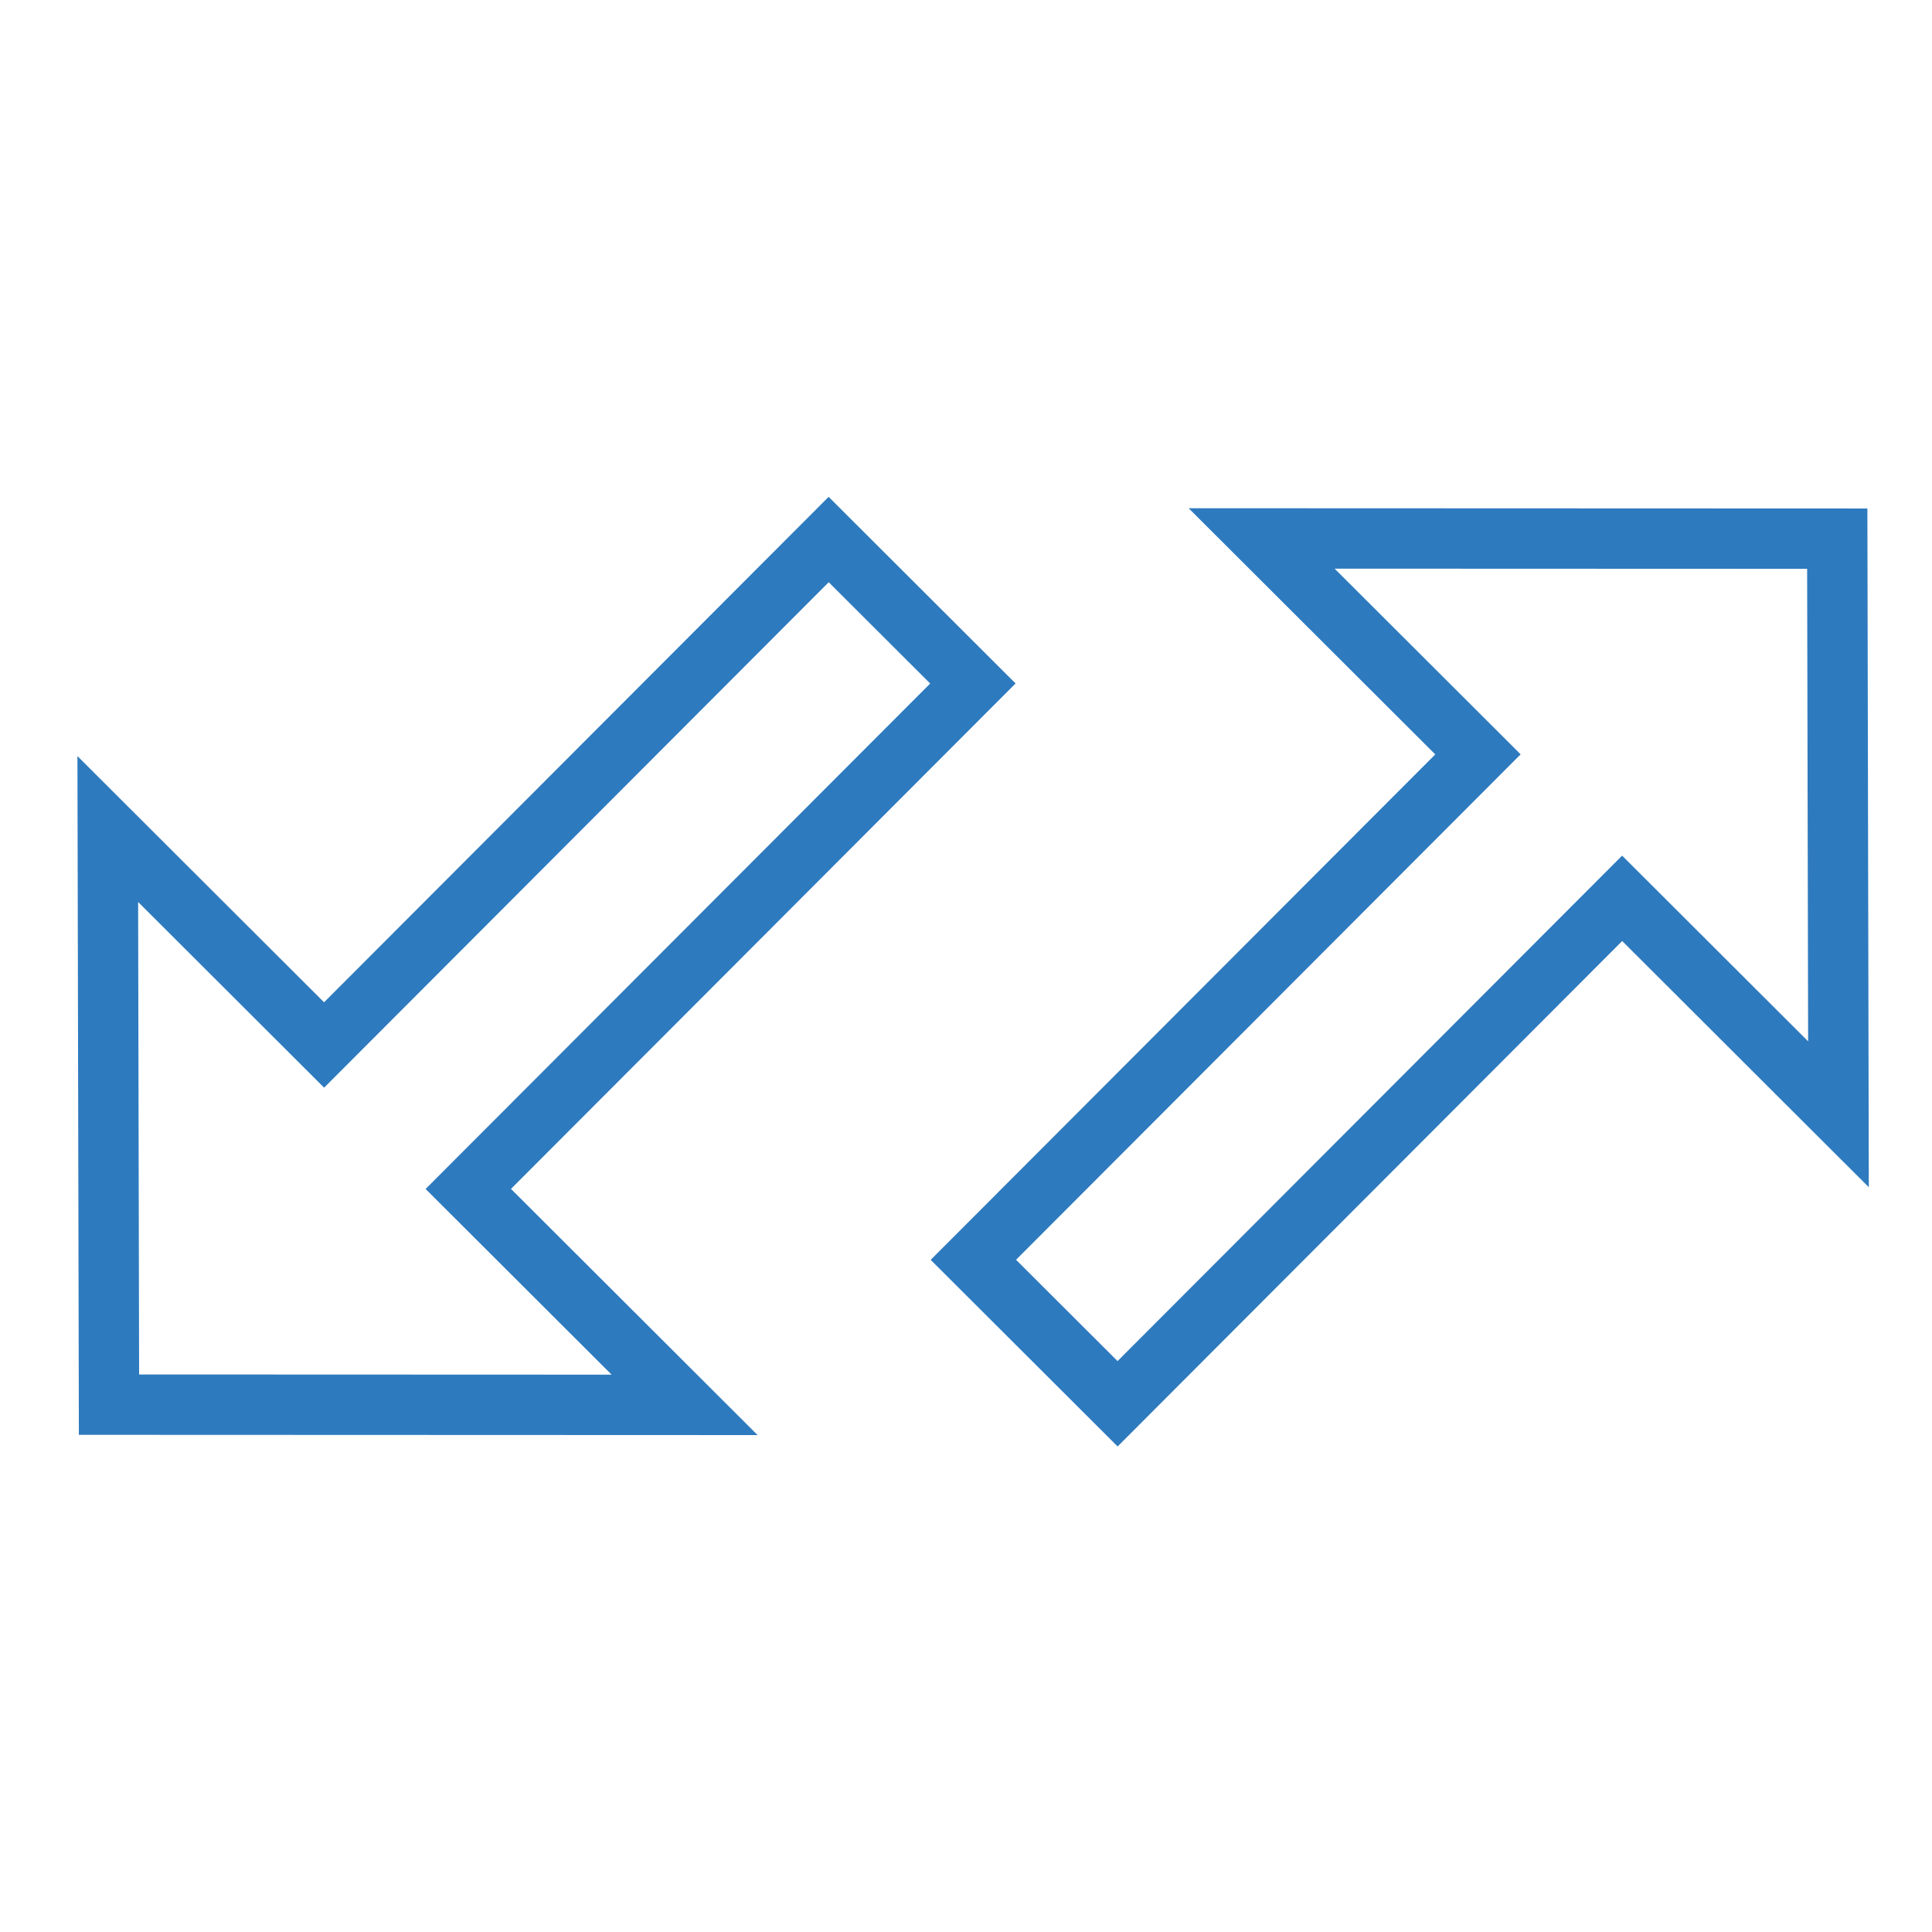 <?xml version="1.0" encoding="utf-8"?>
<!-- Generator: Adobe Illustrator 16.0.0, SVG Export Plug-In . SVG Version: 6.00 Build 0)  -->
<!DOCTYPE svg PUBLIC "-//W3C//DTD SVG 1.1//EN" "http://www.w3.org/Graphics/SVG/1.1/DTD/svg11.dtd">
<svg version="1.1" id="Capa_1" xmlns="http://www.w3.org/2000/svg" xmlns:xlink="http://www.w3.org/1999/xlink" x="0px" y="0px"
	 width="512px" height="512px" viewBox="0 0 512 512" enable-background="new 0 0 512 512" xml:space="preserve">
<g>
	<g>
		<g>
			<polygon fill="none" stroke="#2E7ABE" stroke-width="16" stroke-miterlimit="10" points="334.348,142.692 391.673,199.917 
				257.954,333.866 296.172,372.017 429.888,238.067 487.213,295.293 486.892,142.75 			"/>
			<polygon fill="none" stroke="#2E7ABE" stroke-width="16" stroke-miterlimit="10" points="28.563,219.706 28.883,372.247 
				181.427,372.306 124.104,315.081 257.822,181.131 219.606,142.982 85.888,276.932 			"/>
		</g>
	</g>
</g>
</svg>
